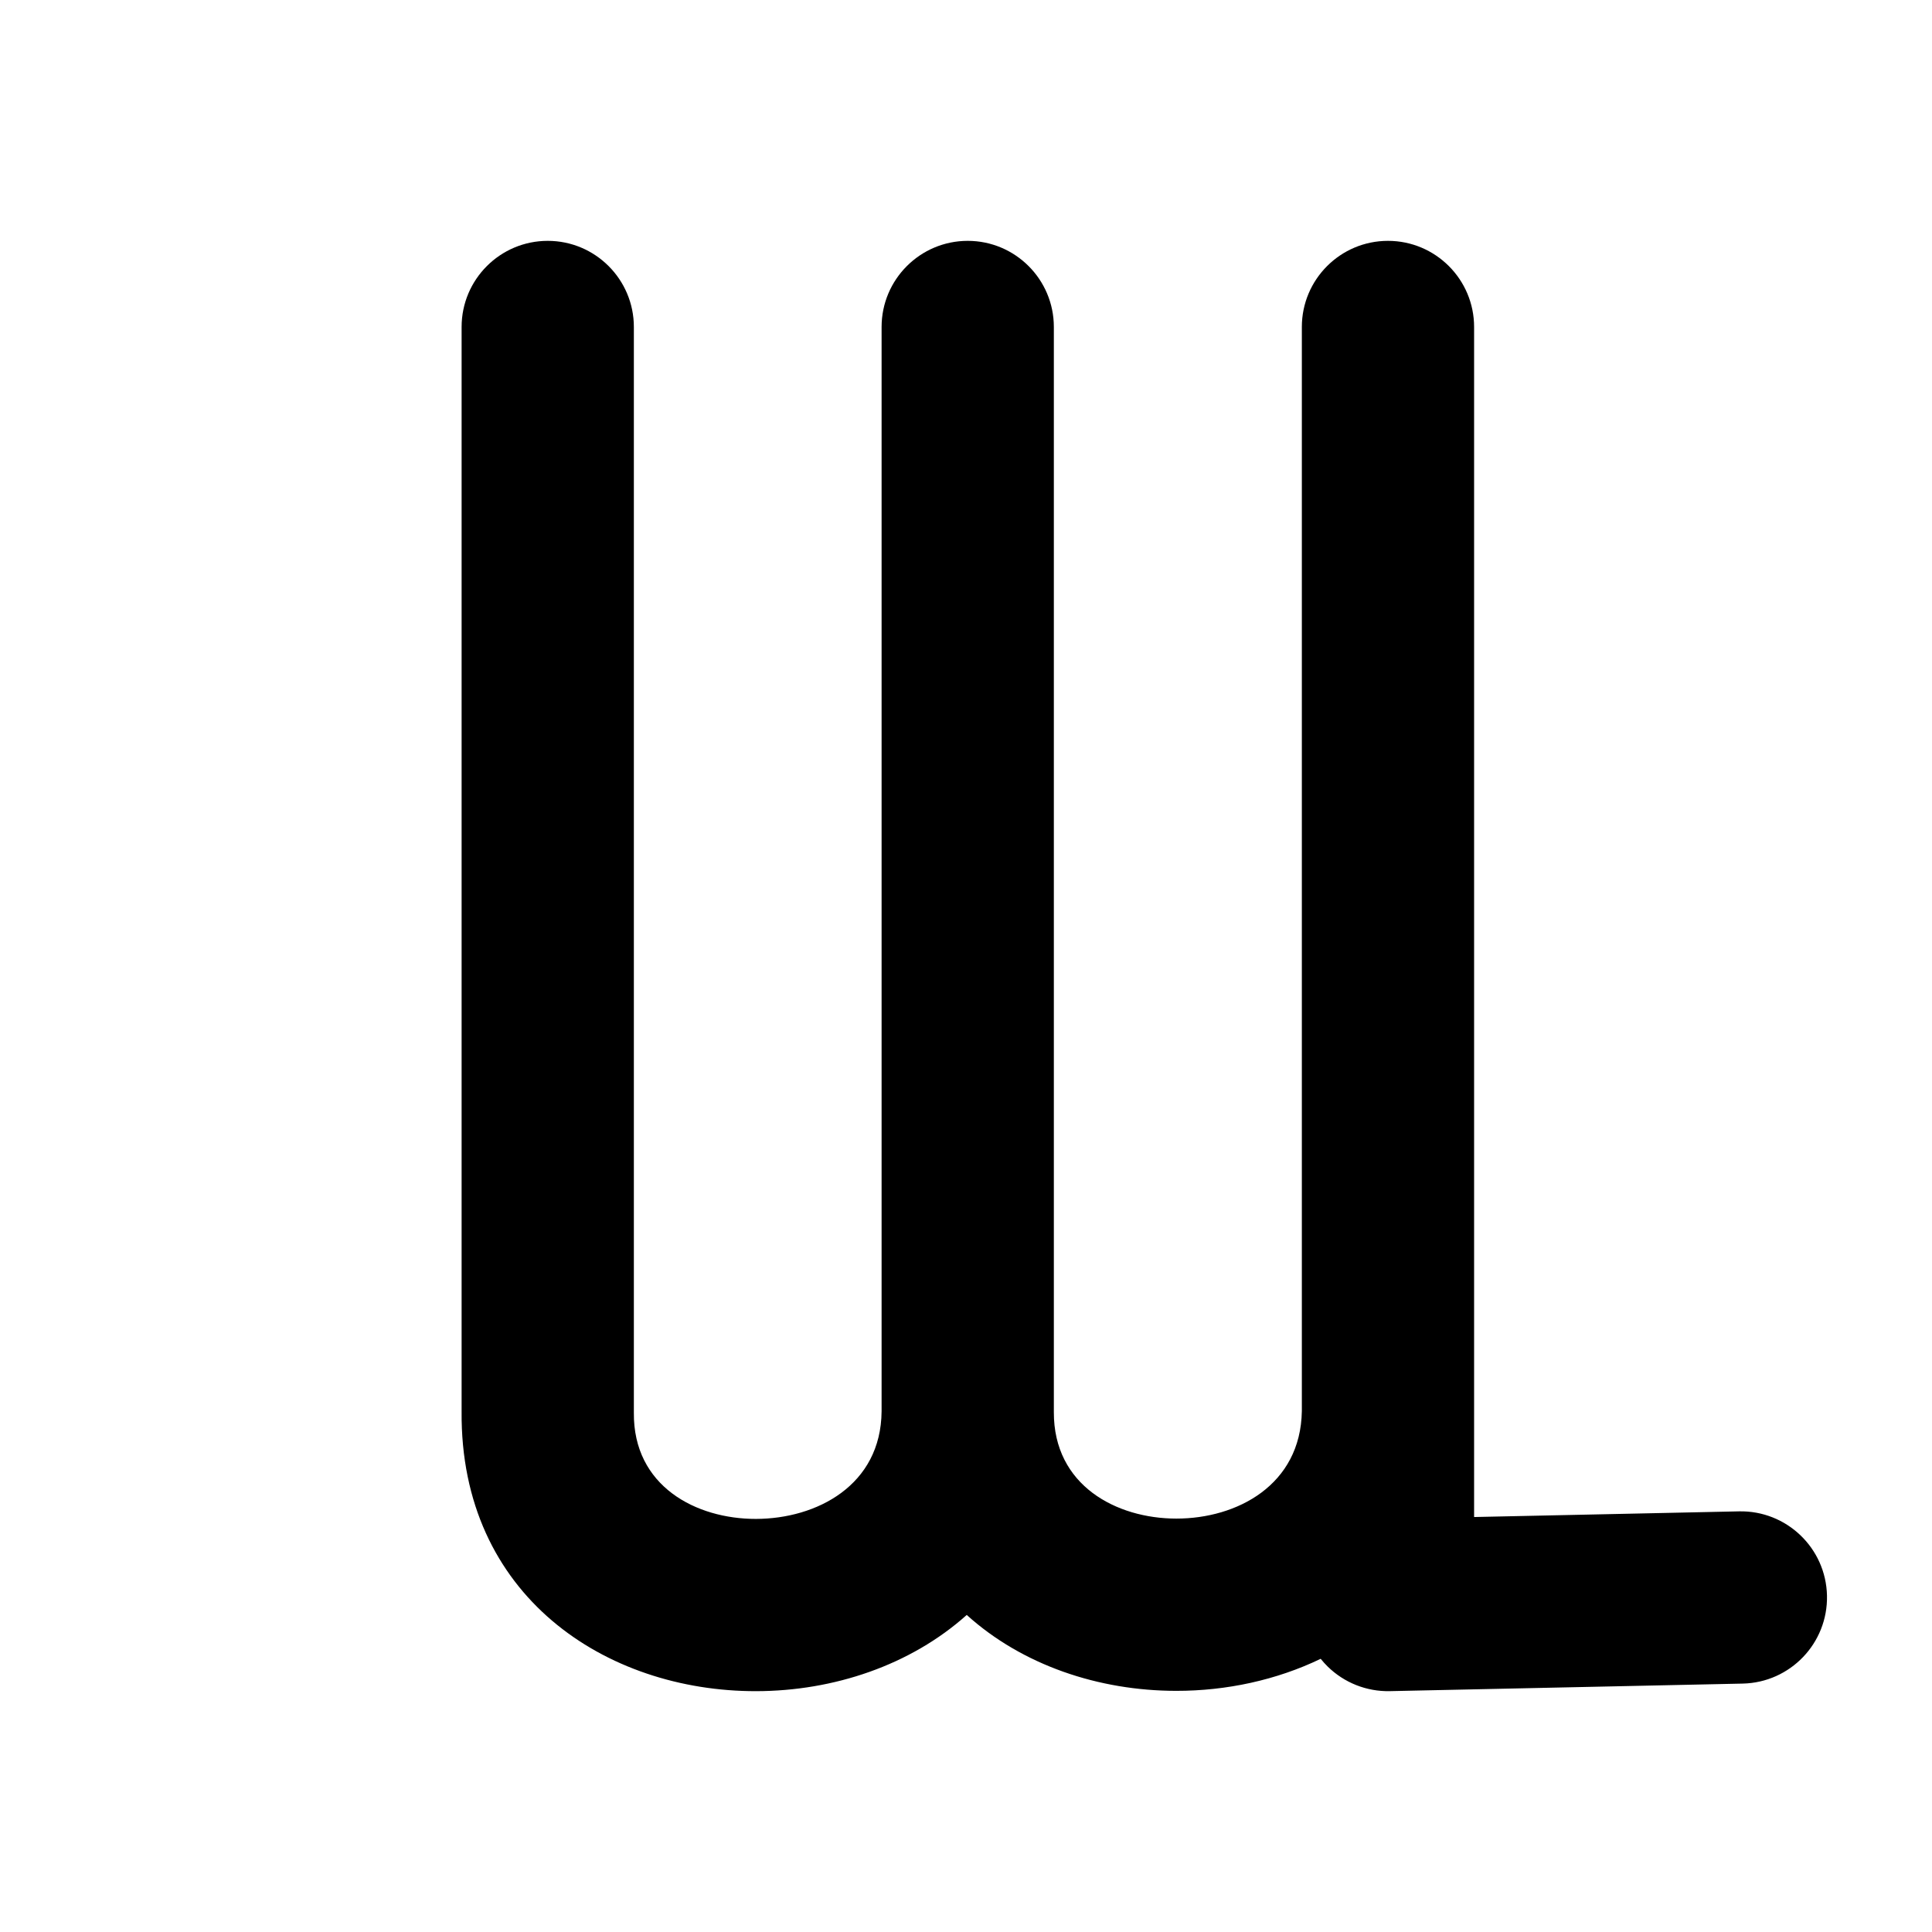<?xml version="1.0" encoding="UTF-8" standalone="no"?>
<!DOCTYPE svg PUBLIC "-//W3C//DTD SVG 1.1//EN" "http://www.w3.org/Graphics/SVG/1.1/DTD/svg11.dtd">
<svg width="100%" height="100%" viewBox="0 0 512 512" version="1.1" xmlns="http://www.w3.org/2000/svg" xmlns:xlink="http://www.w3.org/1999/xlink" xml:space="preserve" xmlns:serif="http://www.serif.com/" style="fill-rule:evenodd;clip-rule:evenodd;stroke-linejoin:round;stroke-miterlimit:2;">
    <rect id="ArtBoard1" x="0" y="0" width="512" height="512" style="fill:none;"/>
    <g id="ArtBoard11" serif:id="ArtBoard1">
        <g transform="matrix(7.023,0,0,7.023,-741.161,-67.059)">
            <path d="M145.3,62.833L145.3,62.82L145.3,21.887C145.3,20.093 143.844,18.637 142.05,18.637C140.257,18.637 138.8,20.093 138.8,21.887L138.8,62.805C138.777,65.6 136.347,66.86 134.058,66.864C131.799,66.868 129.423,65.63 129.452,62.853C129.452,62.842 129.452,62.831 129.452,62.82L129.452,21.887C129.452,20.093 127.996,18.637 126.202,18.637C124.408,18.637 122.952,20.093 122.952,21.887L122.952,62.81C122.893,69.772 128.4,73.374 134.069,73.364C136.995,73.359 139.893,72.385 142.013,70.488C144.109,72.382 146.992,73.351 149.917,73.352C151.813,73.354 153.699,72.947 155.369,72.143C155.451,72.245 155.54,72.344 155.635,72.437C156.259,73.048 157.104,73.382 157.978,73.363L171.295,73.078C173.088,73.039 174.513,71.552 174.474,69.759C174.436,67.965 172.949,66.541 171.155,66.579L161.158,66.793C161.158,66.793 161.158,62.82 161.158,62.82L161.158,21.887C161.158,20.093 159.702,18.637 157.908,18.637C156.114,18.637 154.658,20.093 154.658,21.887L154.658,62.795C154.614,65.593 152.202,66.854 149.921,66.852C147.662,66.851 145.289,65.604 145.3,62.833Z"/>
        </g>
    </g>
</svg>
